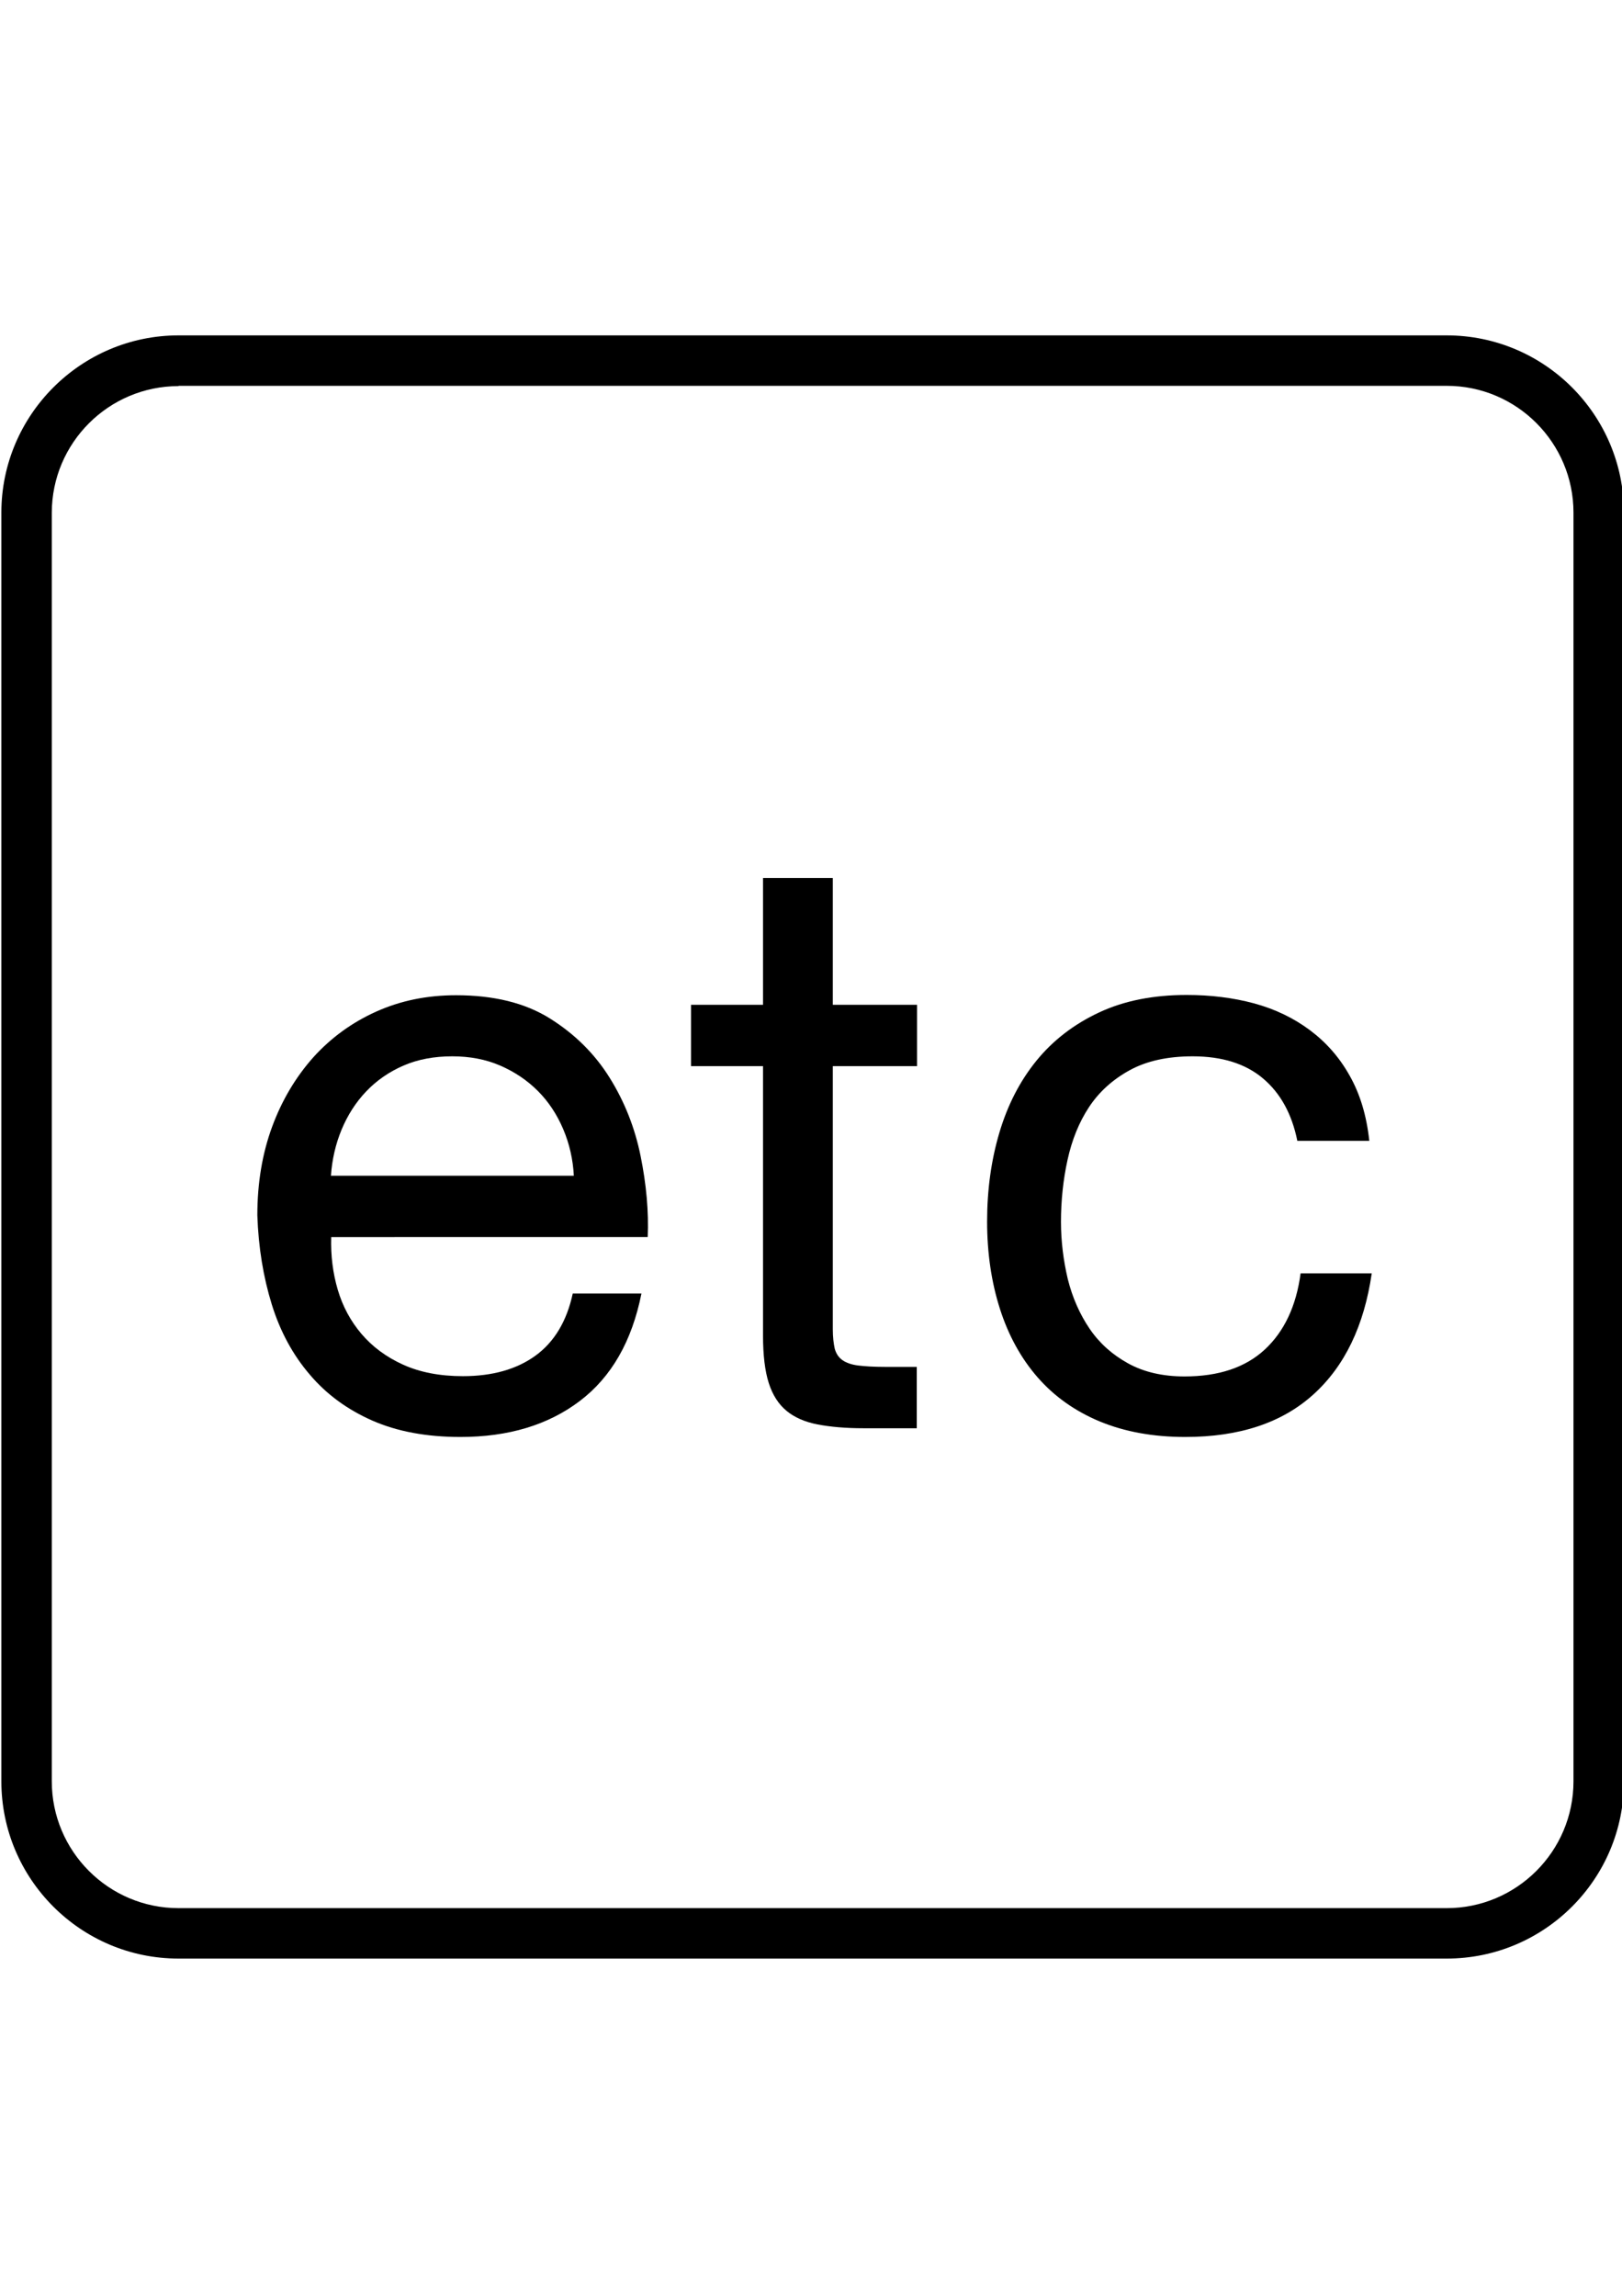 <?xml version="1.0" encoding="utf-8"?>
<!-- Generator: Adobe Illustrator 15.1.0, SVG Export Plug-In  -->
<!DOCTYPE svg PUBLIC "-//W3C//DTD SVG 1.1//EN" "http://www.w3.org/Graphics/SVG/1.1/DTD/svg11.dtd">
<svg version="1.1"
	 xmlns="http://www.w3.org/2000/svg" xmlns:xlink="http://www.w3.org/1999/xlink" xmlns:a="http://ns.adobe.com/AdobeSVGViewerExtensions/3.0/"
	 x="0px" y="0px" width="595px" height="842px" viewBox="-0.5 -123 595 842" enable-background="new -0.5 -123 595 842"
	 xml:space="preserve">
<defs>
</defs>
<path d="M530.2,595.3H65c-35.9,0-65-29.2-65-65V65C0,29.2,29.2,0,65,0h465.2c35.9,0,65,29.2,65,65v465.2
	C595.3,566.1,566.1,595.3,530.2,595.3 M65,18.6c-25.6,0-46.5,20.8-46.5,46.5v465.2c0,25.6,20.8,46.5,46.5,46.5h465.2
	c25.6,0,46.5-20.8,46.5-46.5V65c0-25.6-20.8-46.5-46.5-46.5H65z"/>
<path d="M212.2,390.8c-11.6,8.8-26.2,13.2-43.8,13.2c-12.4,0-23.2-2-32.3-6c-9.1-4-16.8-9.6-22.9-16.8c-6.2-7.2-10.9-15.8-14-25.8
	c-3.1-10-4.9-20.9-5.3-32.7c0-11.8,1.8-22.6,5.4-32.4c3.6-9.8,8.7-18.3,15.1-25.5c6.5-7.2,14.2-12.8,23.1-16.8c8.9-4,18.6-6,29.3-6
	c13.8,0,25.3,2.8,34.4,8.5c9.1,5.7,16.4,12.9,21.9,21.7c5.5,8.8,9.3,18.4,11.4,28.8c2.1,10.4,3,20.3,2.6,29.7H121
	c-0.2,6.8,0.6,13.2,2.4,19.3c1.8,6.1,4.7,11.5,8.7,16.2c4,4.7,9.1,8.5,15.3,11.3c6.2,2.8,13.5,4.2,21.9,4.2
	c10.8,0,19.7-2.5,26.6-7.5c6.9-5,11.5-12.6,13.7-22.8h25.2C231.3,368.9,223.8,382,212.2,390.8 M206.1,291.1
	c-2.3-5.4-5.4-10.1-9.3-14c-3.9-3.9-8.5-7-13.8-9.3c-5.3-2.3-11.2-3.4-17.6-3.4c-6.6,0-12.6,1.1-17.9,3.4c-5.3,2.3-9.9,5.5-13.7,9.5
	c-3.8,4-6.8,8.7-9,14c-2.2,5.3-3.5,11-3.9,16.9h89.1C209.7,302.3,208.4,296.5,206.1,291.1"/>
<path d="M335.9,245.5V268H305v96.4c0,3,0.3,5.4,0.7,7.2c0.5,1.8,1.4,3.2,2.8,4.2c1.4,1,3.4,1.7,5.9,2c2.5,0.3,5.7,0.5,9.7,0.5h11.7
	v22.5h-19.5c-6.6,0-12.2-0.5-16.9-1.4c-4.7-0.9-8.5-2.6-11.4-5c-2.9-2.4-5.1-5.8-6.5-10.2c-1.4-4.4-2.1-10.2-2.1-17.4V268h-26.4
	v-22.5h26.4V199H305v46.5H335.9z"/>
<path d="M462.8,272.5c-6.4-5.4-15-8.1-25.8-8.1c-9.2,0-16.9,1.7-23.1,5.1c-6.2,3.4-11.2,7.9-14.9,13.5c-3.7,5.6-6.3,12.1-7.9,19.4
	c-1.6,7.3-2.4,14.9-2.4,22.7c0,7.2,0.9,14.2,2.5,21c1.7,6.8,4.4,12.9,8,18.2c3.6,5.3,8.3,9.5,14.1,12.7c5.8,3.2,12.7,4.8,20.7,4.8
	c12.6,0,22.4-3.3,29.5-9.9c7.1-6.6,11.5-15.9,13.1-27.9h26.1c-2.8,19.2-9.9,34-21.4,44.4s-27.1,15.6-47,15.6
	c-11.8,0-22.2-1.9-31.4-5.7c-9.1-3.8-16.7-9.2-22.8-16.2c-6.1-7-10.7-15.4-13.8-25.1c-3.1-9.7-4.7-20.4-4.7-32
	c0-11.6,1.5-22.5,4.5-32.6c3-10.1,7.5-18.9,13.6-26.4c6.1-7.5,13.8-13.4,23-17.7c9.2-4.3,19.9-6.4,32.1-6.4c8.8,0,17,1,24.8,3.1
	c7.7,2.1,14.5,5.4,20.4,9.8c5.9,4.4,10.8,9.9,14.6,16.7c3.8,6.7,6.2,14.6,7.2,23.9h-26.4C473.4,285.5,469.2,277.9,462.8,272.5"/>
</svg>
